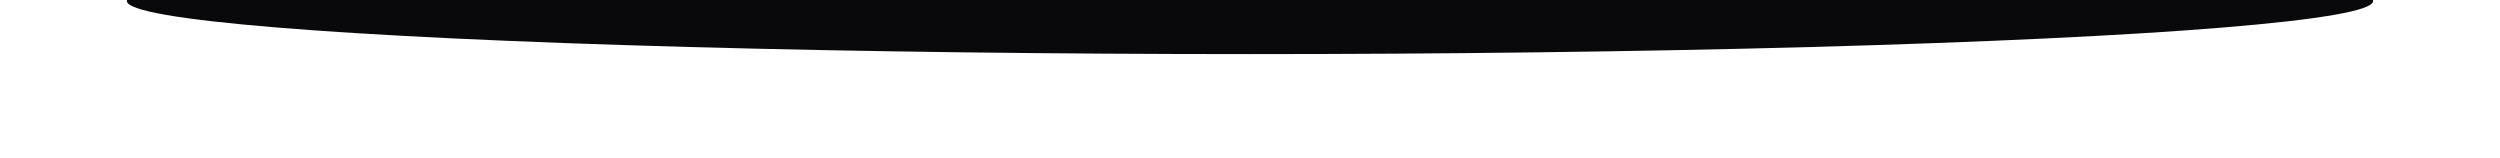 <svg xmlns="http://www.w3.org/2000/svg" xmlns:xlink="http://www.w3.org/1999/xlink" width="100%" height="100%" viewBox="0 0 1247.587 79">
  <defs>
    <clipPath id="clip-path">
      <rect id="Rectangle_481" data-name="Rectangle 481" width="100%" height="100%" transform="translate(954.107 2234.729)" fill="#fff" stroke="#707070" stroke-width="1"/>
    </clipPath>
  </defs>
  <g id="shadow_left" data-name="shadow left" transform="translate(-954.107 -2234.729)" clip-path="url(#clip-path)">
    <ellipse id="Ellipse_125" data-name="Ellipse 125" cx="560.476" cy="26.5" rx="560.476" ry="26.5" transform="translate(1017.424 2208.729)" fill="#09090c"/>
  </g>
</svg>

